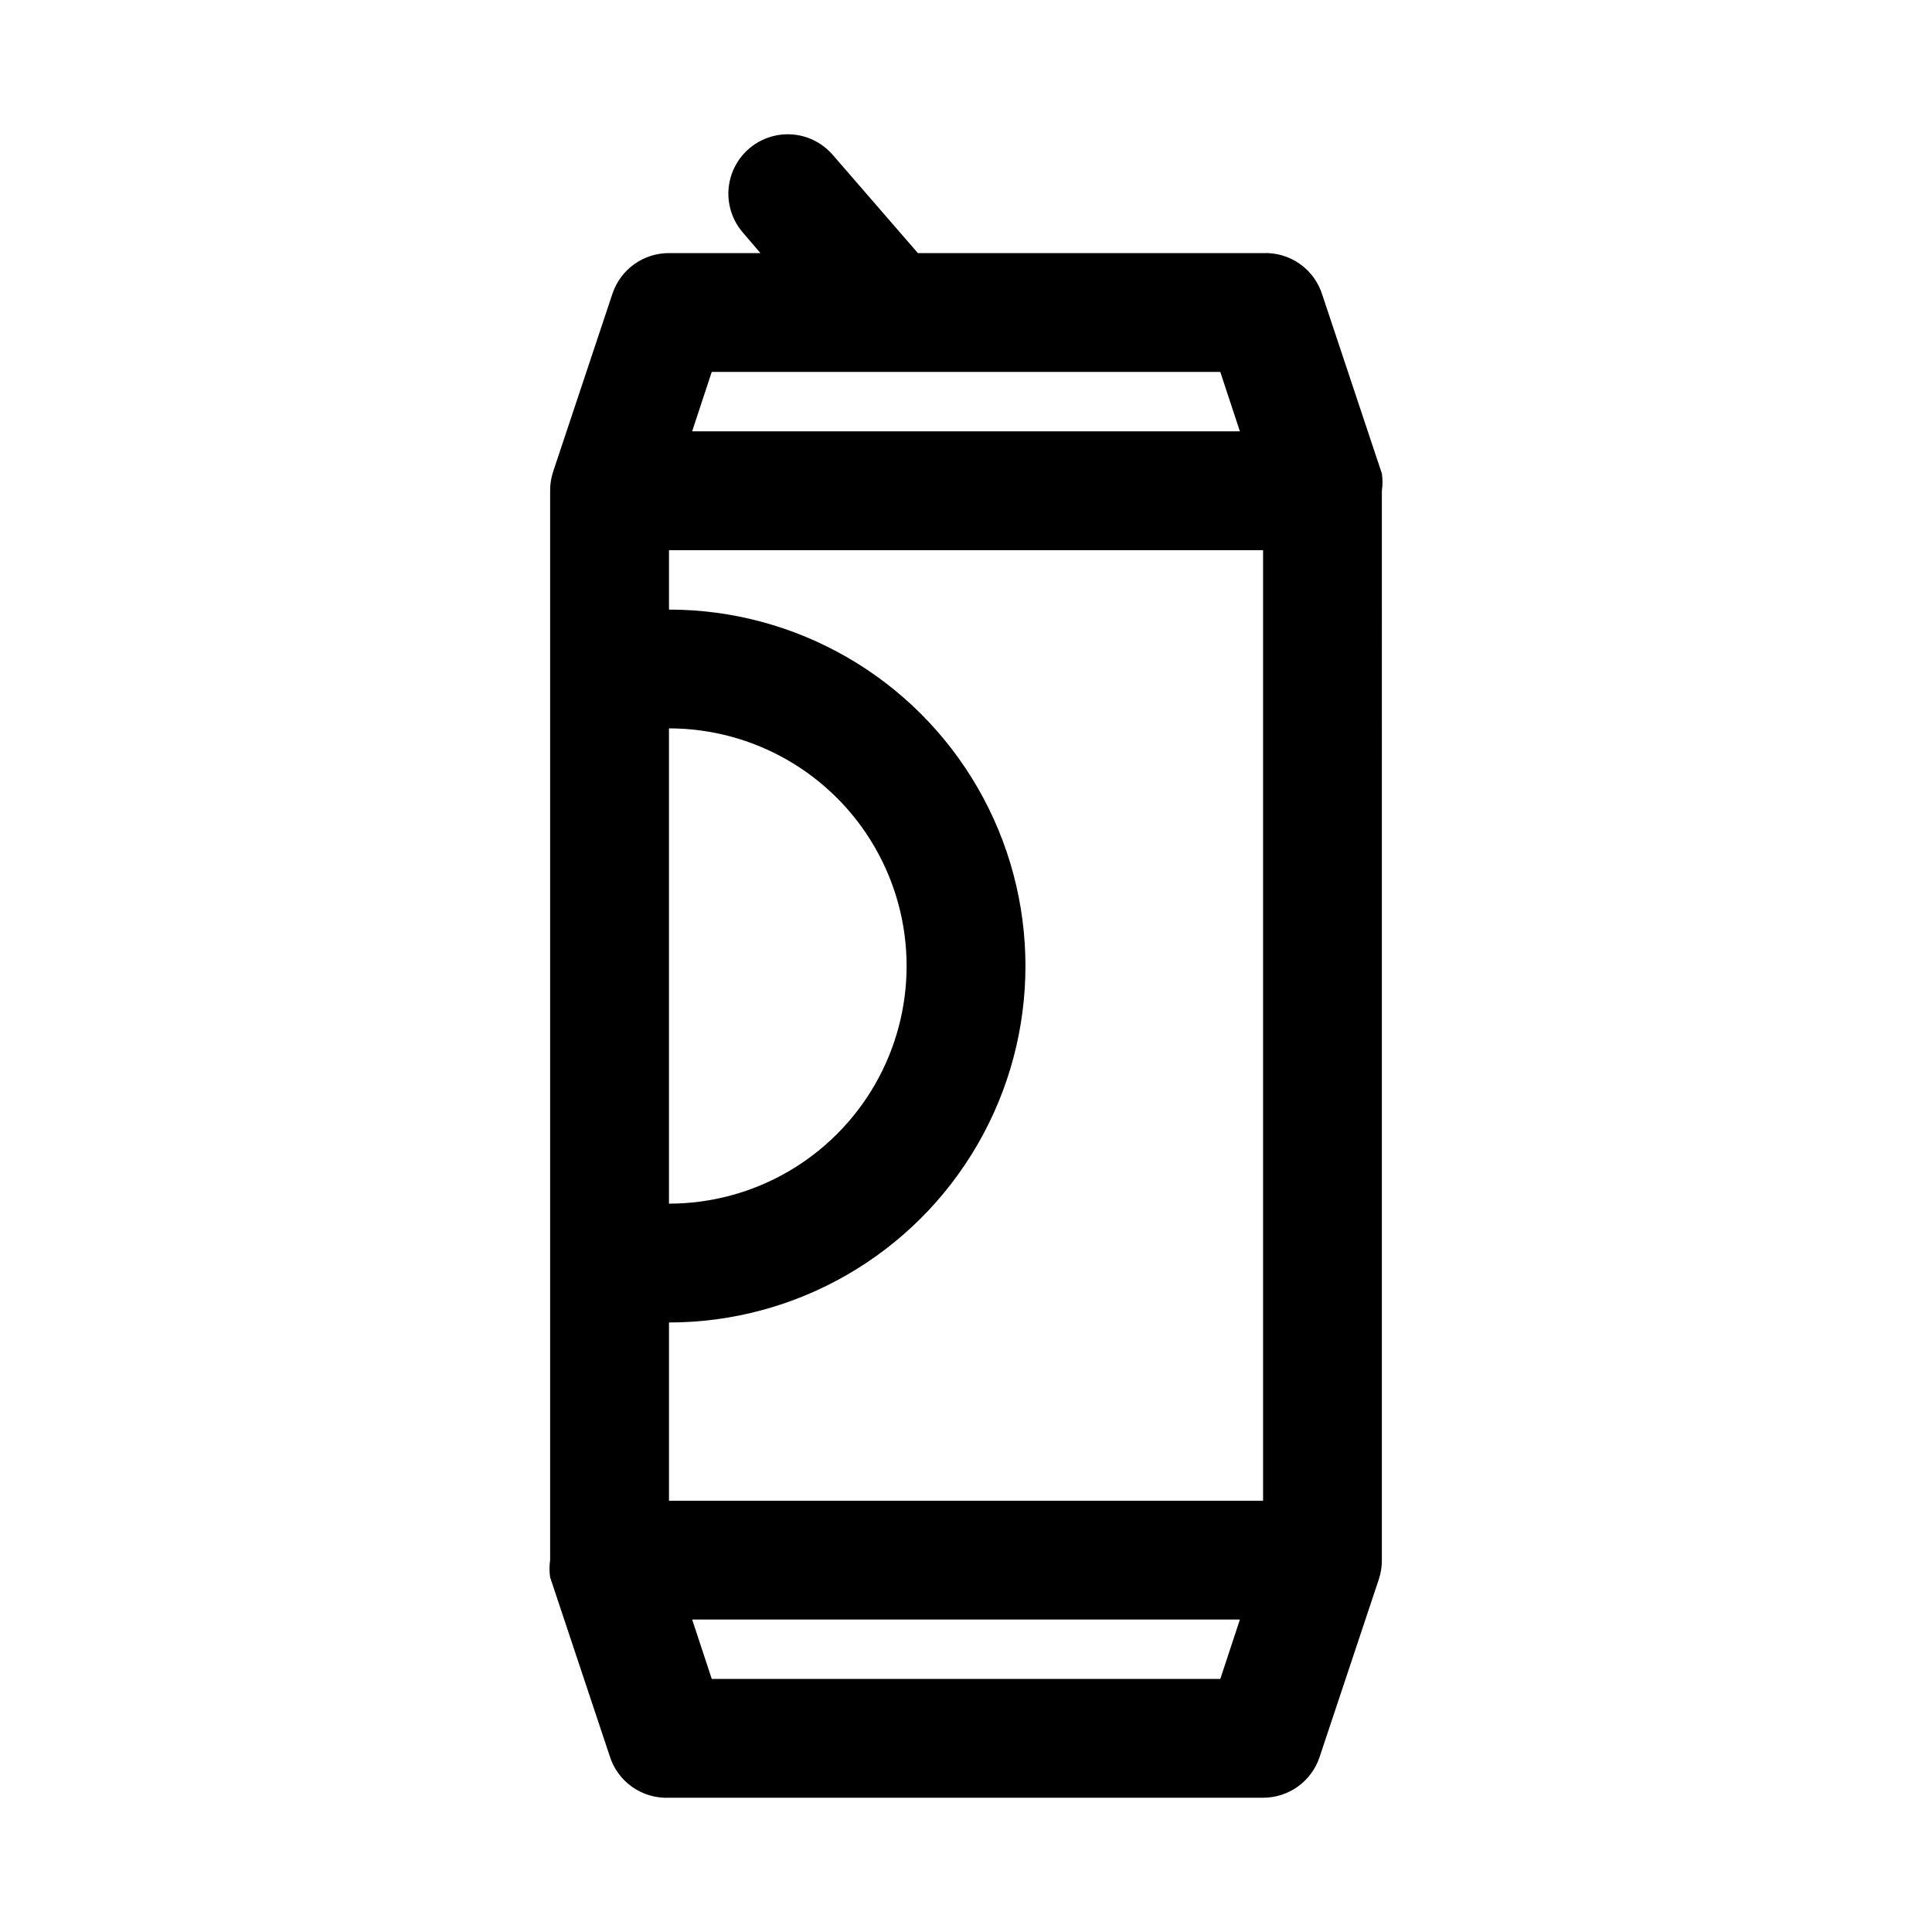 <?xml version="1.0" encoding="UTF-8"?>
<!-- Uploaded to: ICON Repo, www.svgrepo.com, Generator: ICON Repo Mixer Tools -->
<svg fill="#000000" width="800px" height="800px" version="1.1" viewBox="144 144 512 512" xmlns="http://www.w3.org/2000/svg">
 <path d="m510.21 274.05c0.223-1.516 0.223-3.051 0-4.566l-15.742-47.23h-0.004c-1.008-3.348-3.106-6.266-5.957-8.289-2.848-2.023-6.293-3.039-9.785-2.891h-91.473l-22.516-25.977c-3.656-4.277-9.312-6.277-14.844-5.246-5.531 1.027-10.09 4.93-11.965 10.234-1.875 5.301-0.777 11.203 2.879 15.477l4.723 5.512h-24.246c-3.301-0.008-6.519 1.02-9.203 2.941-2.684 1.922-4.695 4.637-5.754 7.766l-15.742 47.23c-0.535 1.625-0.801 3.328-0.789 5.039v283.39c-0.223 1.516-0.223 3.055 0 4.566l15.742 47.23 0.004 0.004c1.008 3.344 3.106 6.262 5.957 8.285 2.852 2.023 6.293 3.043 9.785 2.891h157.44c3.301 0.008 6.519-1.02 9.203-2.941s4.699-4.637 5.754-7.762l15.742-47.23v-0.004c0.535-1.625 0.801-3.328 0.789-5.039zm-177.59-31.488h134.77l5.195 15.742h-145.16zm-11.336 94.465c22.5 0 43.289 12.004 54.539 31.488s11.25 43.488 0 62.977c-11.25 19.484-32.039 31.488-54.539 31.488zm146.11 251.91-134.77-0.004-5.195-15.742h145.16zm11.336-47.234h-157.44v-47.234c33.75 0 64.934-18.004 81.809-47.23 16.875-29.227 16.875-65.238 0-94.465s-48.059-47.23-81.809-47.23v-15.746h157.44z"/>
</svg>